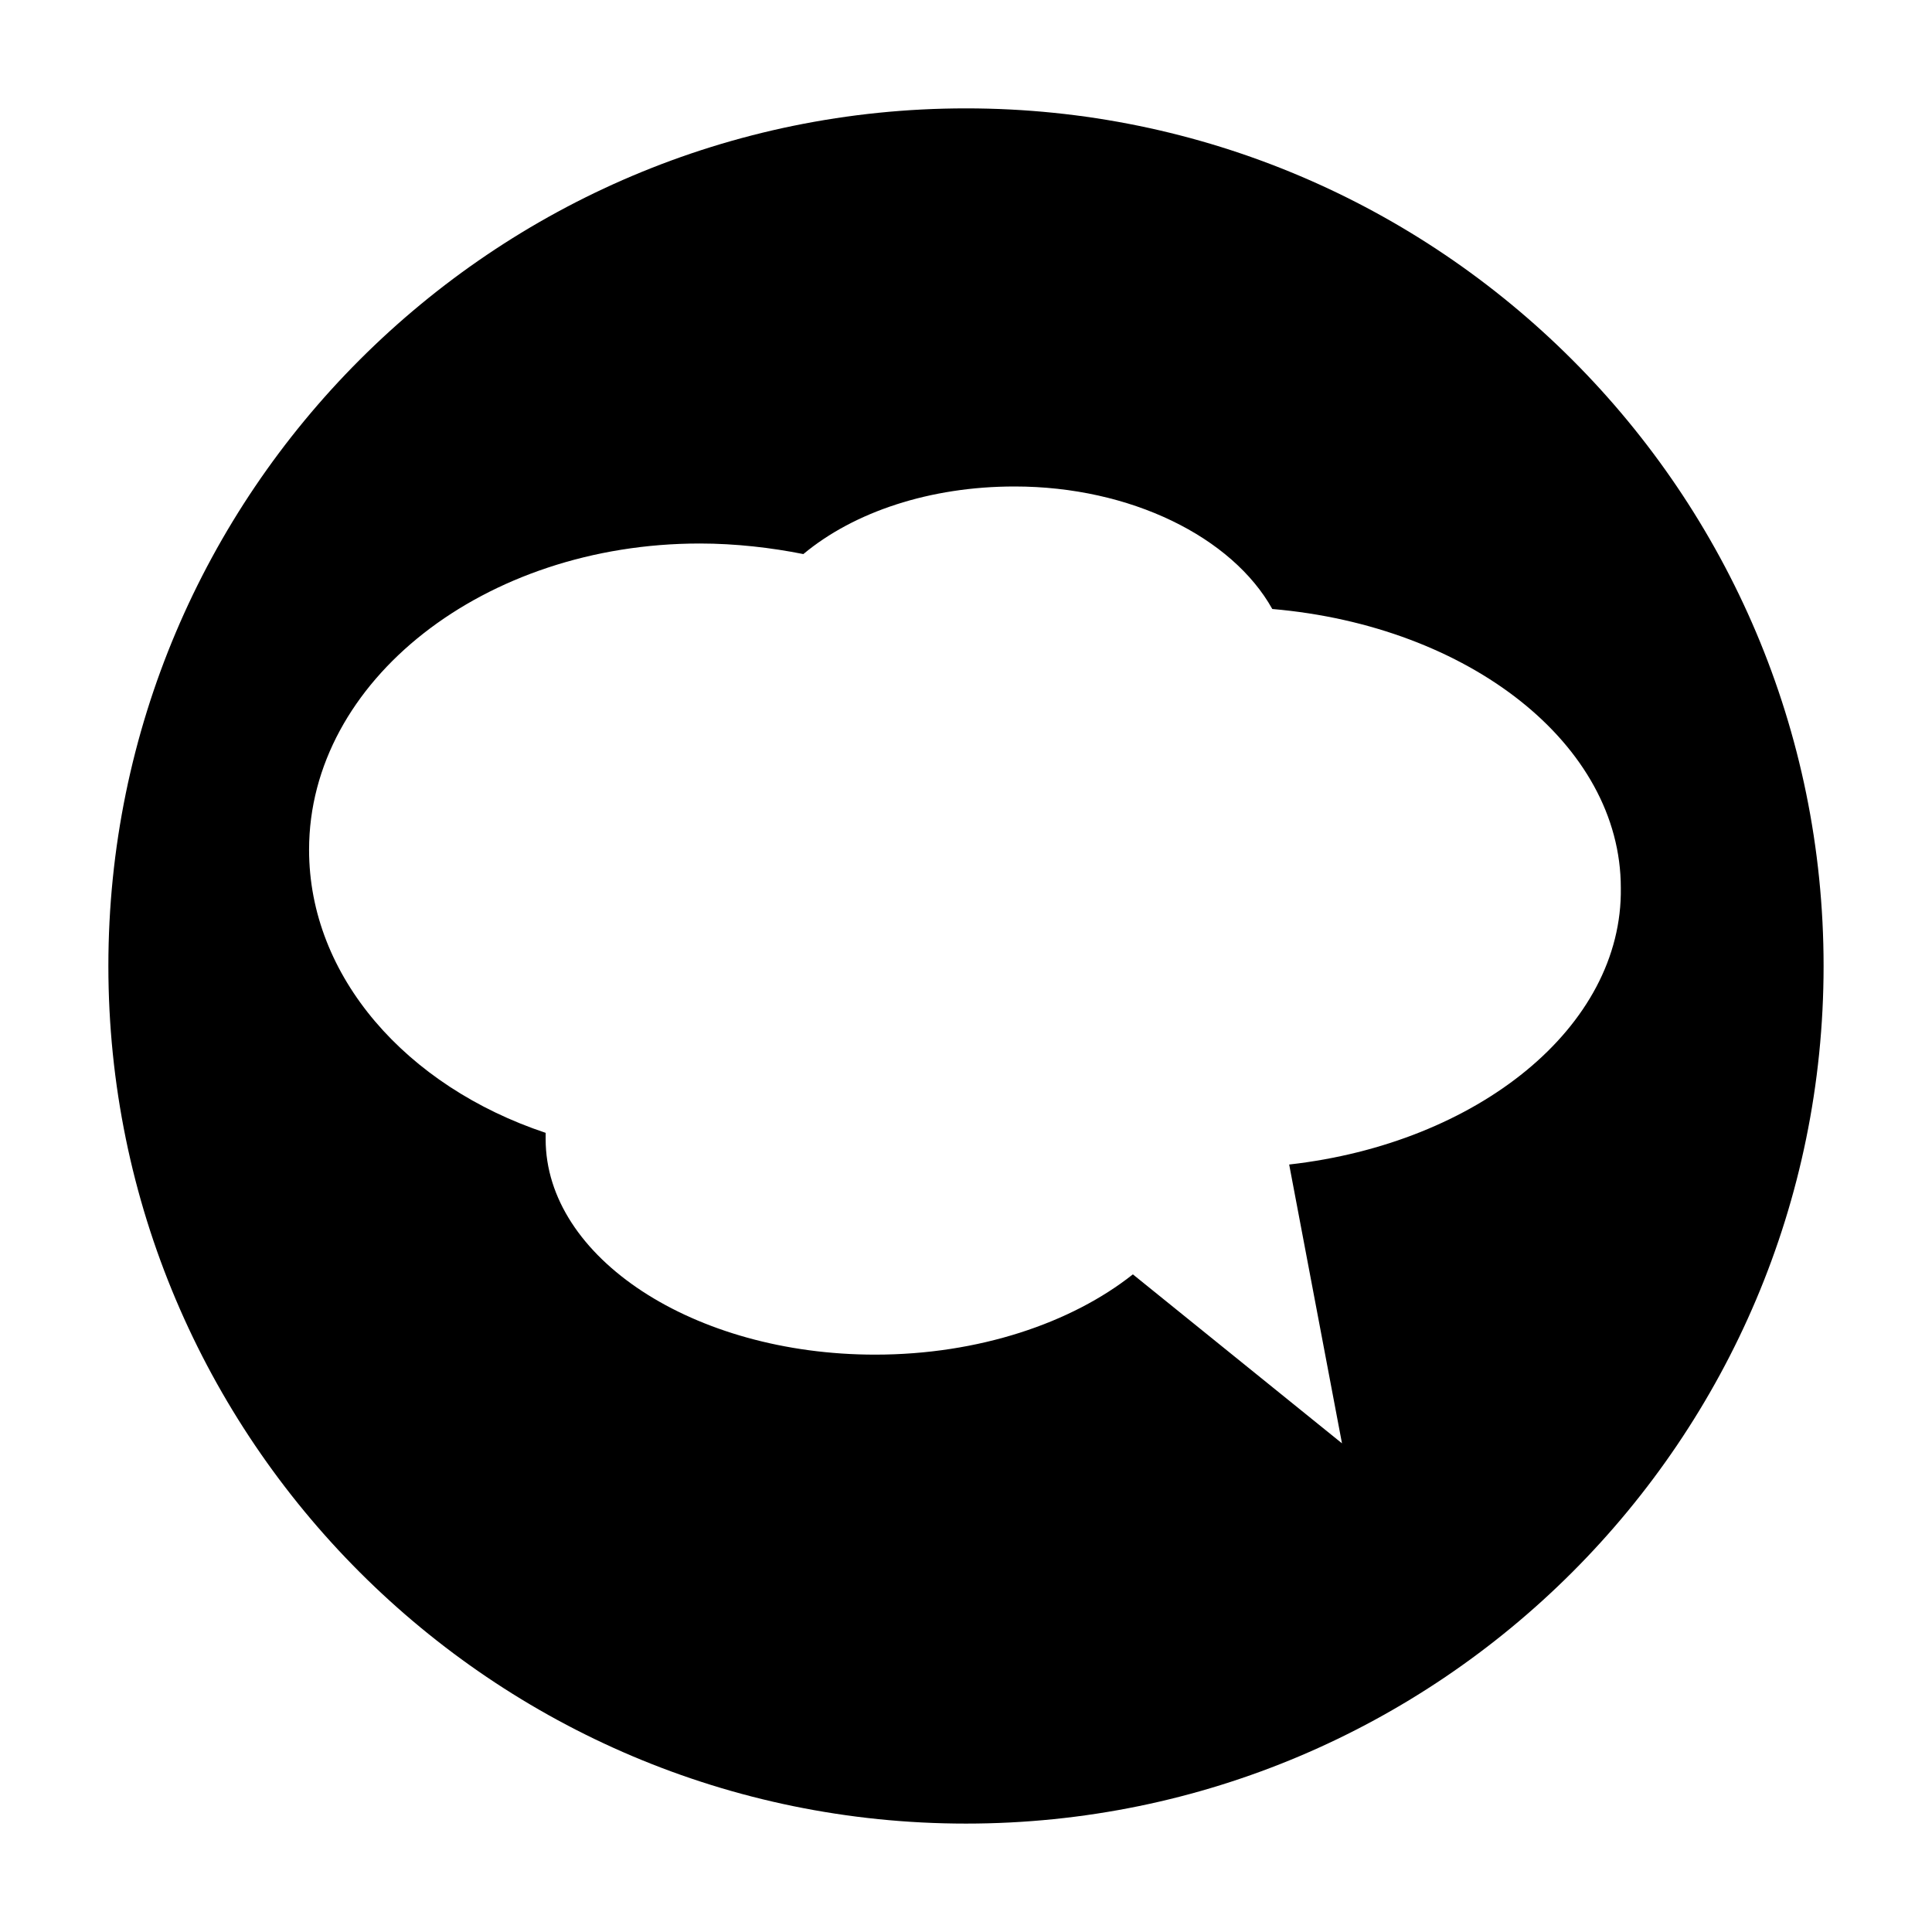 <?xml version="1.0" encoding="UTF-8"?>
<!-- Uploaded to: SVG Repo, www.svgrepo.com, Generator: SVG Repo Mixer Tools -->
<svg fill="#000000" width="800px" height="800px" version="1.1" viewBox="144 144 512 512" xmlns="http://www.w3.org/2000/svg">
 <path d="m400 172.72c-125.39 0-227.28 101.88-227.28 227.28 0 125.39 101.88 227.27 227.28 227.27s227.27-101.88 227.27-227.27c0-125.39-101.88-227.28-227.27-227.28zm85.645 279.89 13.996 73.891-55.418-44.781c-16.234 12.875-40.863 21.273-68.293 21.273-48.141 0-87.328-25.75-87.328-57.098v-1.68c-36.945-12.316-62.695-41.426-62.695-75.012 0-44.781 46.461-81.168 103.56-81.168 9.516 0 19.031 1.121 27.43 2.801 13.434-11.195 33.586-17.914 55.98-17.914 30.789 0 57.656 13.434 68.293 32.469 52.059 4.477 92.363 35.828 92.363 73.891 0.559 36.941-38.066 67.73-87.891 73.328z"/>
</svg>